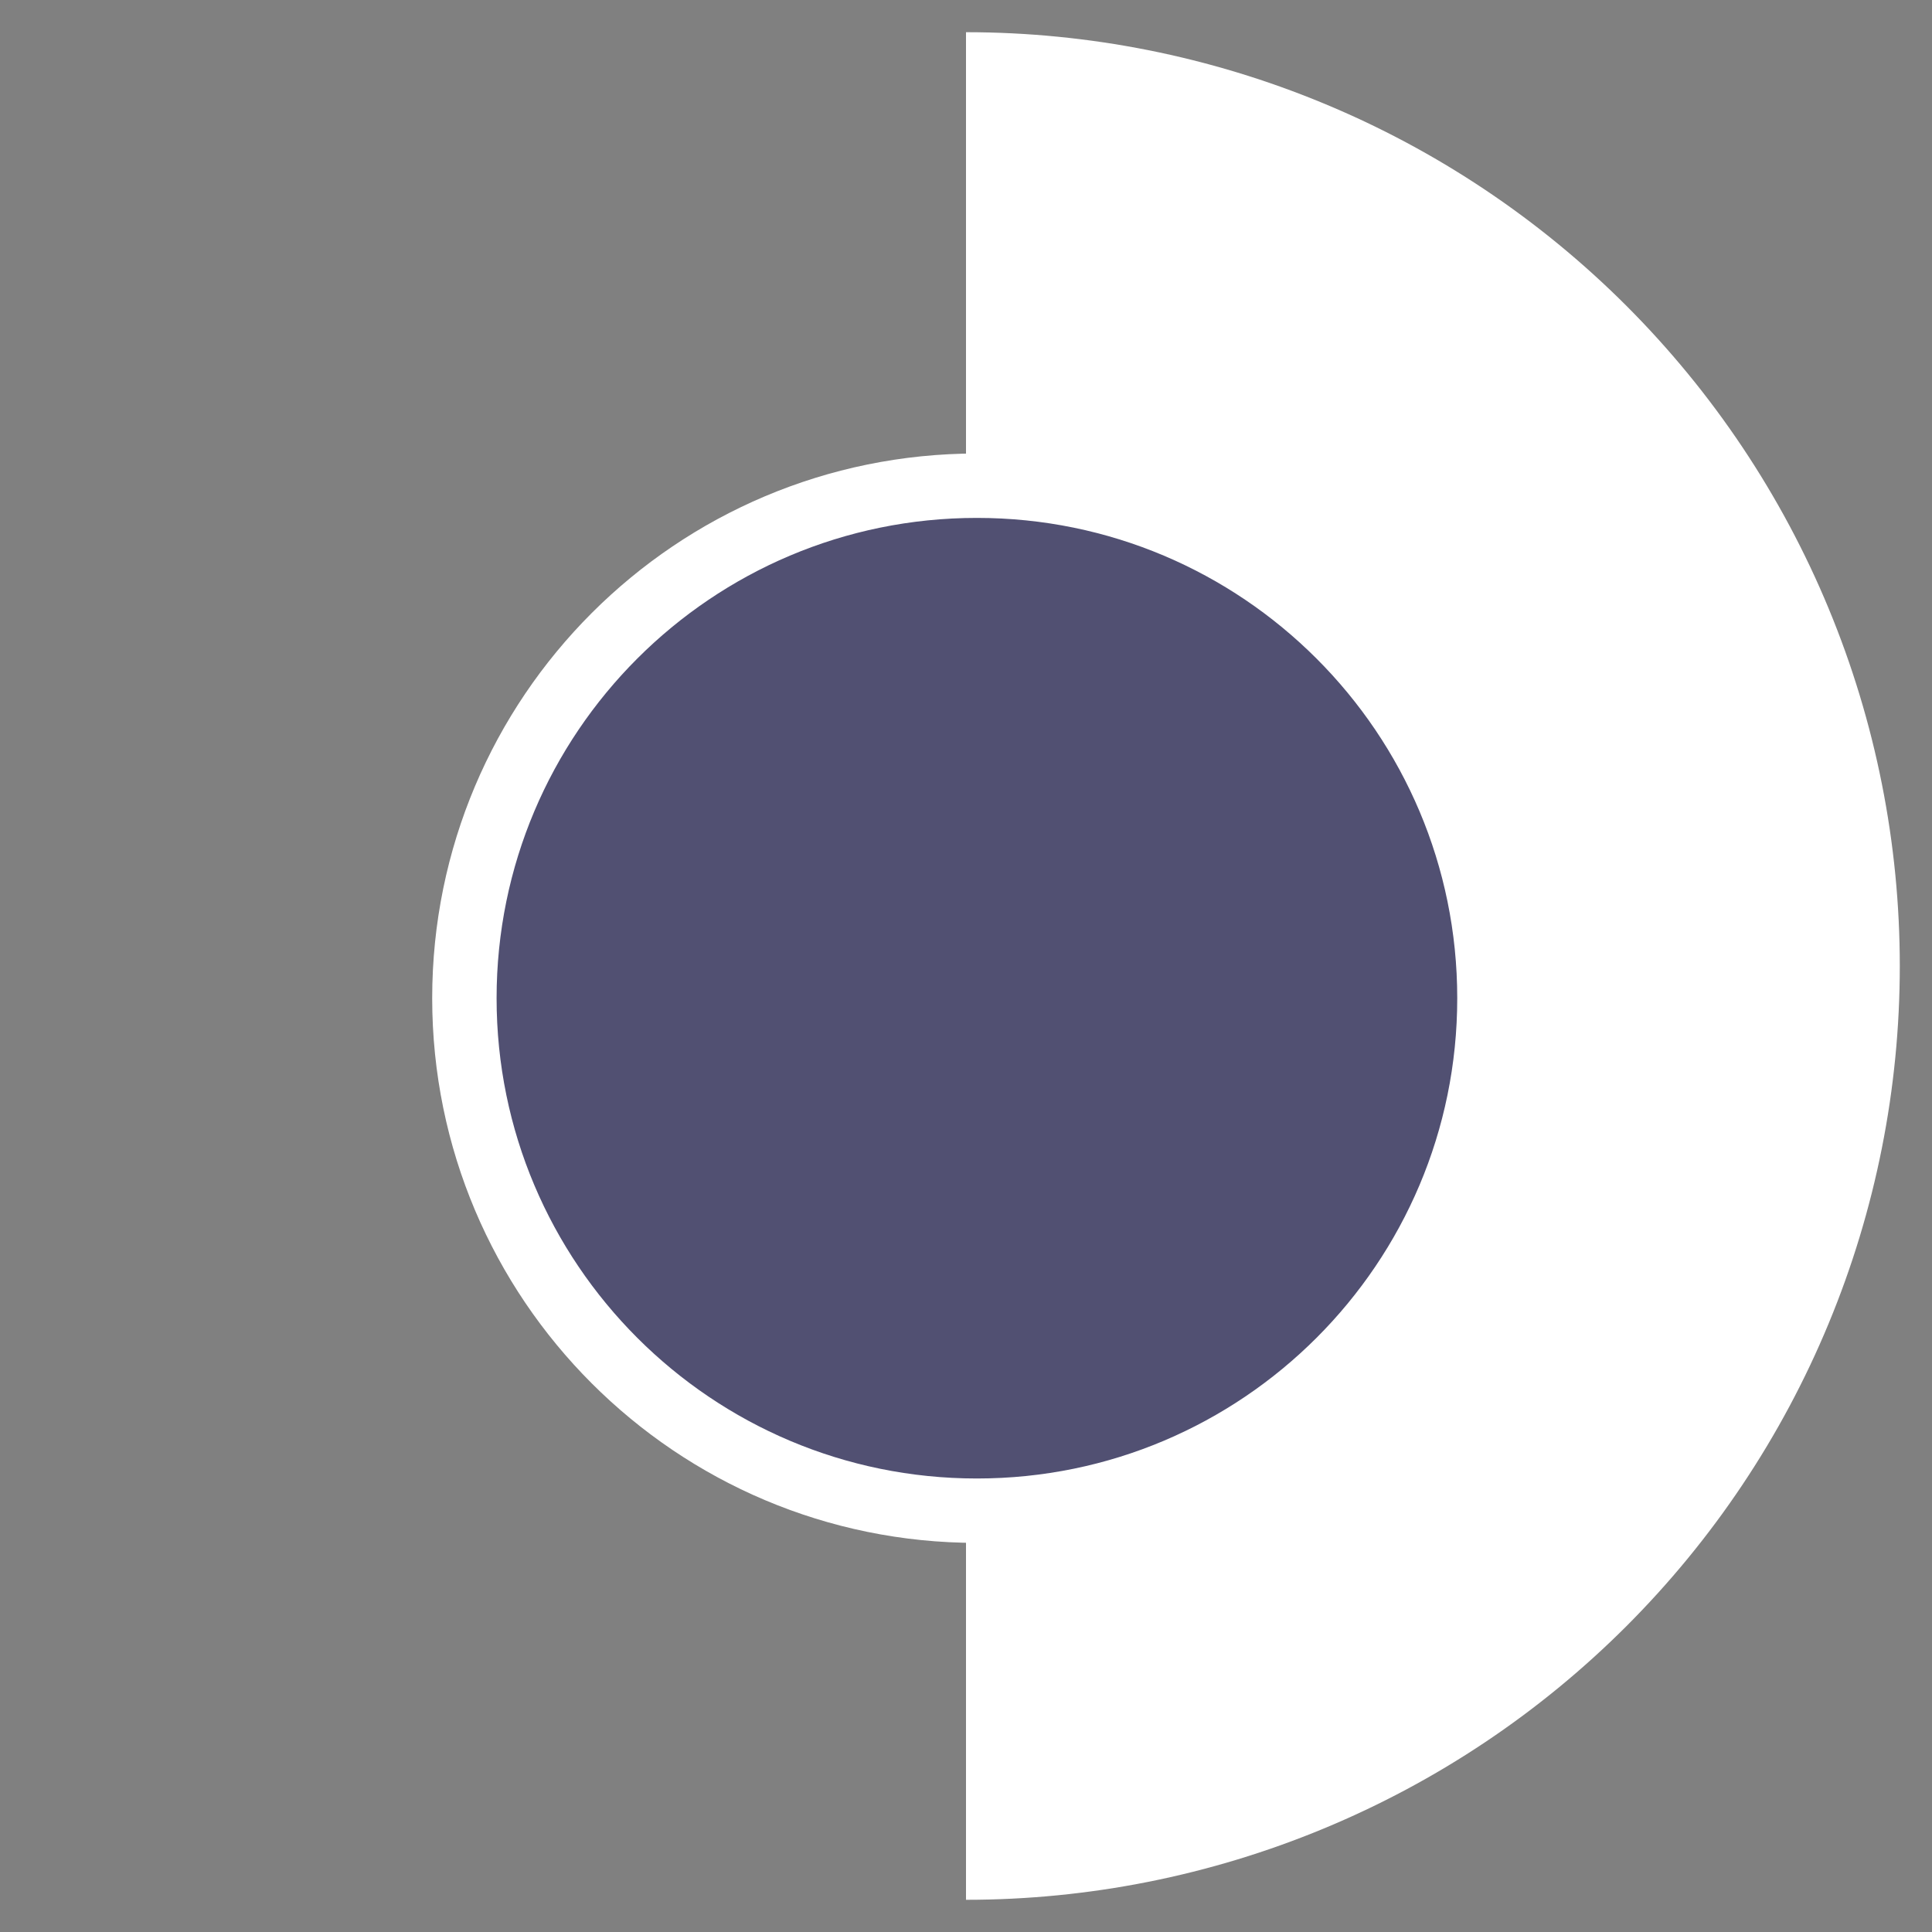<svg width="30" height="30" viewBox="0 0 30 30" fill="none" xmlns="http://www.w3.org/2000/svg">
<rect x="0" y="0" width="30" height="30" fill="#808080" stroke="none"/>
<path d="M15 0.5C16.904 0.5 18.79 0.875 20.549 1.604C22.308 2.332 23.907 3.401 25.253 4.747C26.599 6.093 27.668 7.692 28.396 9.451C29.125 11.21 29.5 13.096 29.5 15C29.5 16.904 29.125 18.79 28.396 20.549C27.668 22.308 26.599 23.907 25.253 25.253C23.907 26.599 22.308 27.668 20.549 28.396C18.79 29.125 16.904 29.5 15 29.5L15 15L15 0.5Z" fill="white"/>
<path d="M23.128 15.5C23.128 19.895 19.564 23.458 15.169 23.458C10.774 23.458 7.211 19.895 7.211 15.5C7.211 11.105 10.774 7.542 15.169 7.542C19.564 7.542 23.128 11.105 23.128 15.5Z" fill="#515072" stroke="white"/>
</svg>
